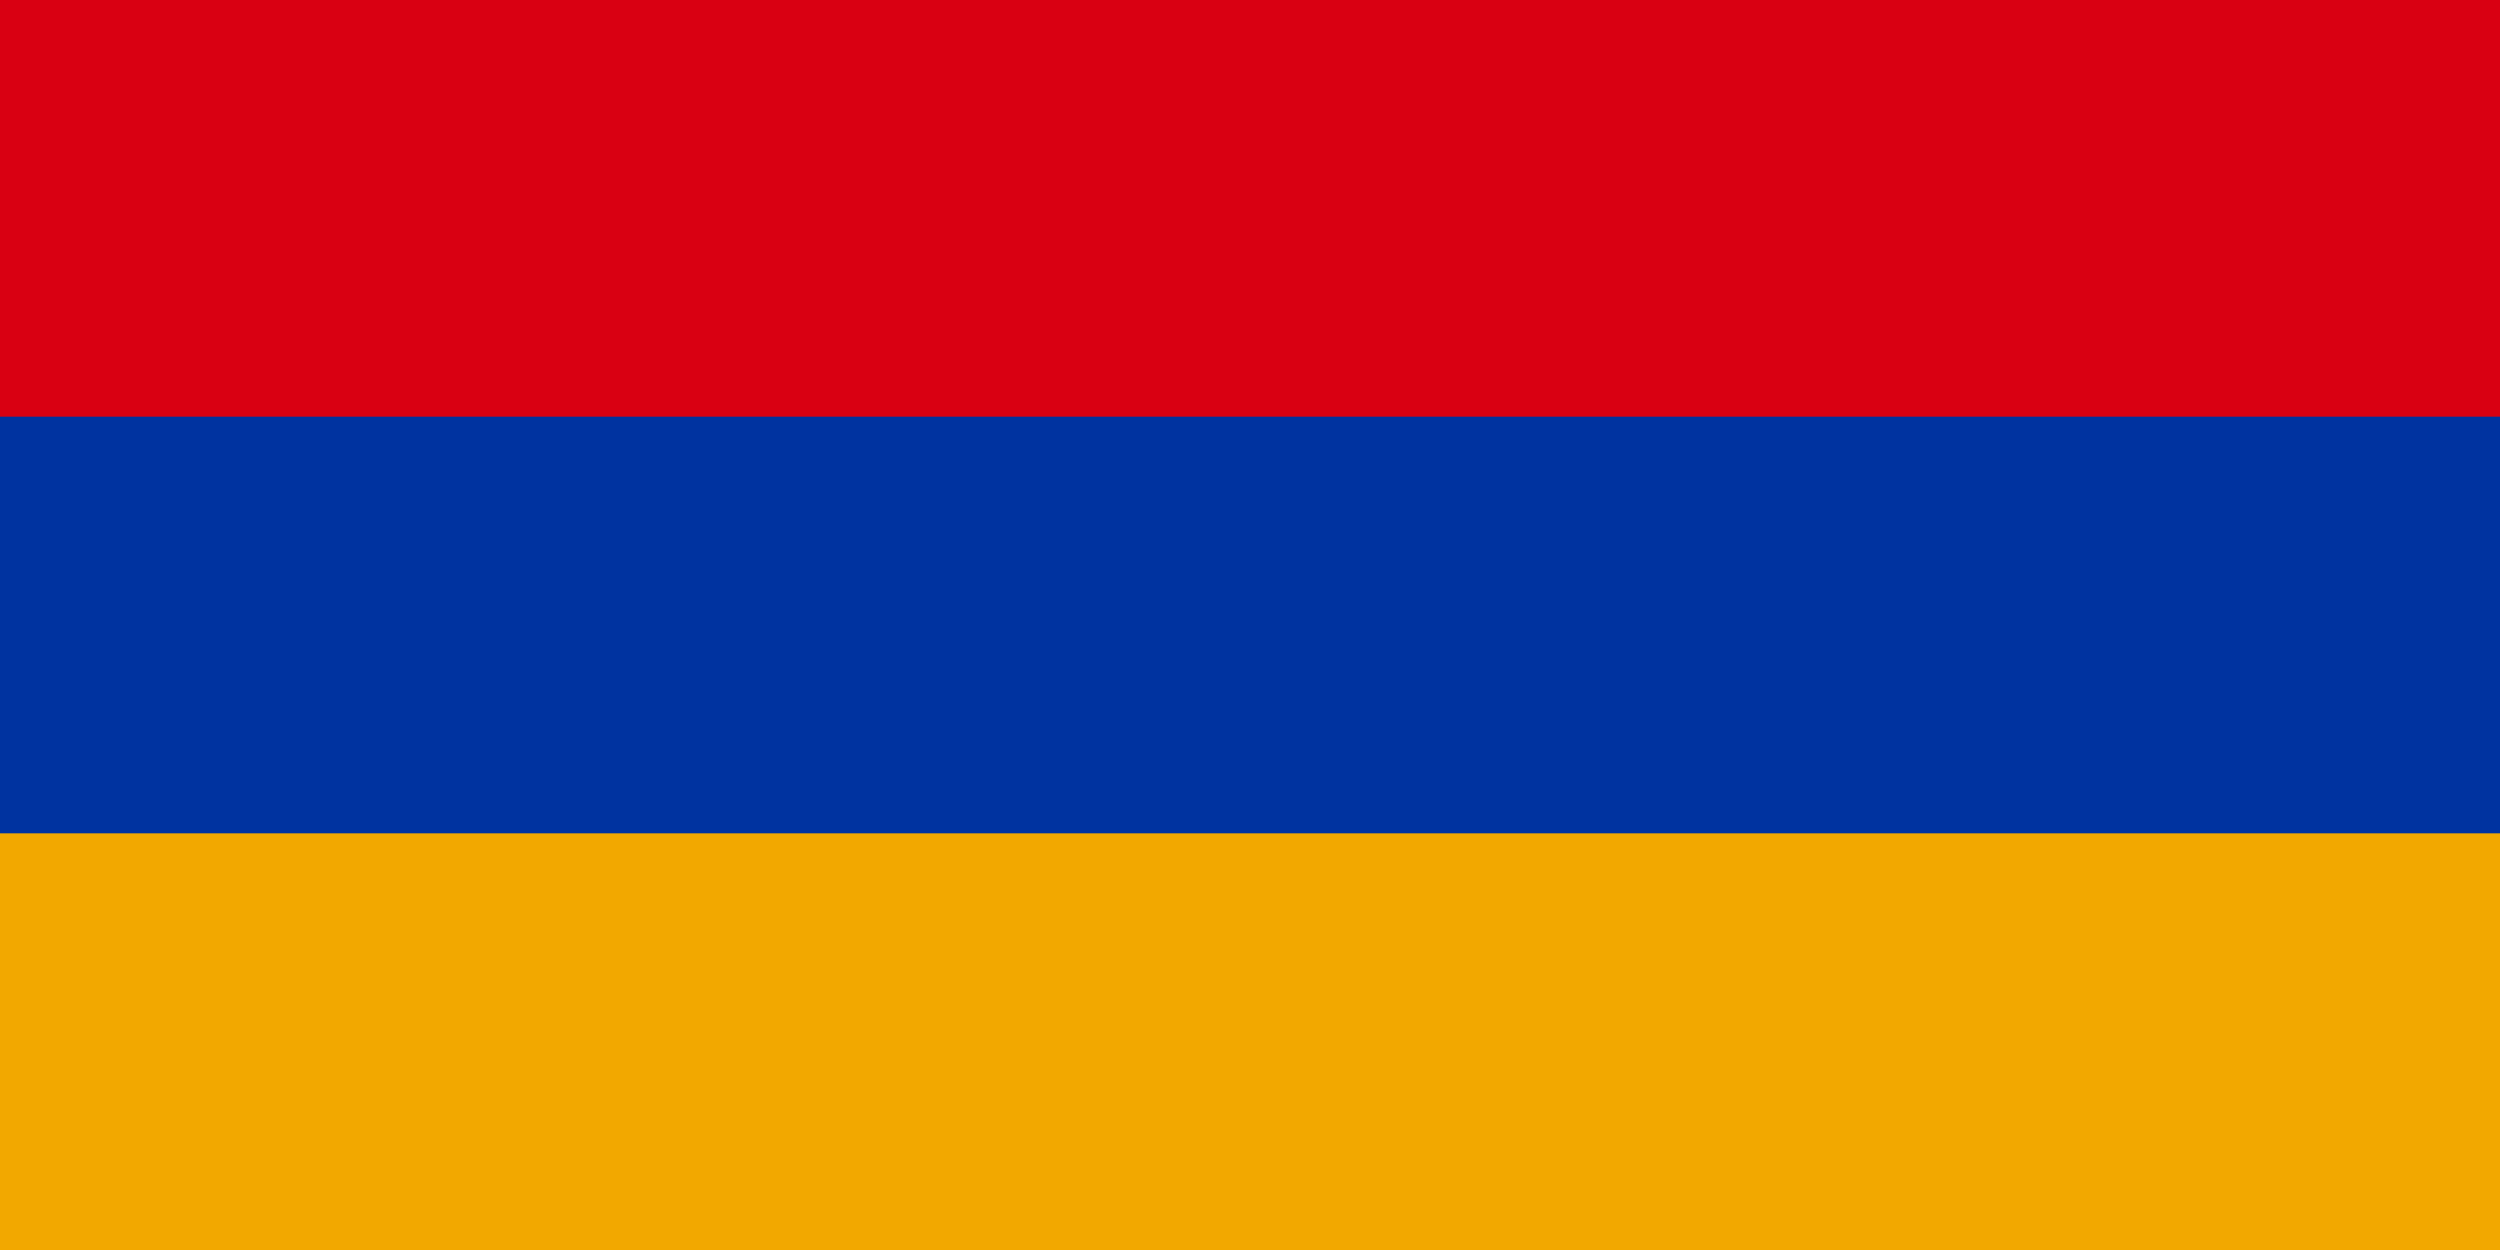 <svg height="600" width="1200" xmlns="http://www.w3.org/2000/svg"><path d="M0 0h1200v600H0z" fill="#F2A800"></path><path d="M0 0h1200v400H0z" fill="#0033A0"></path><path d="M0 0h1200v200H0z" fill="#D90012"></path></svg>